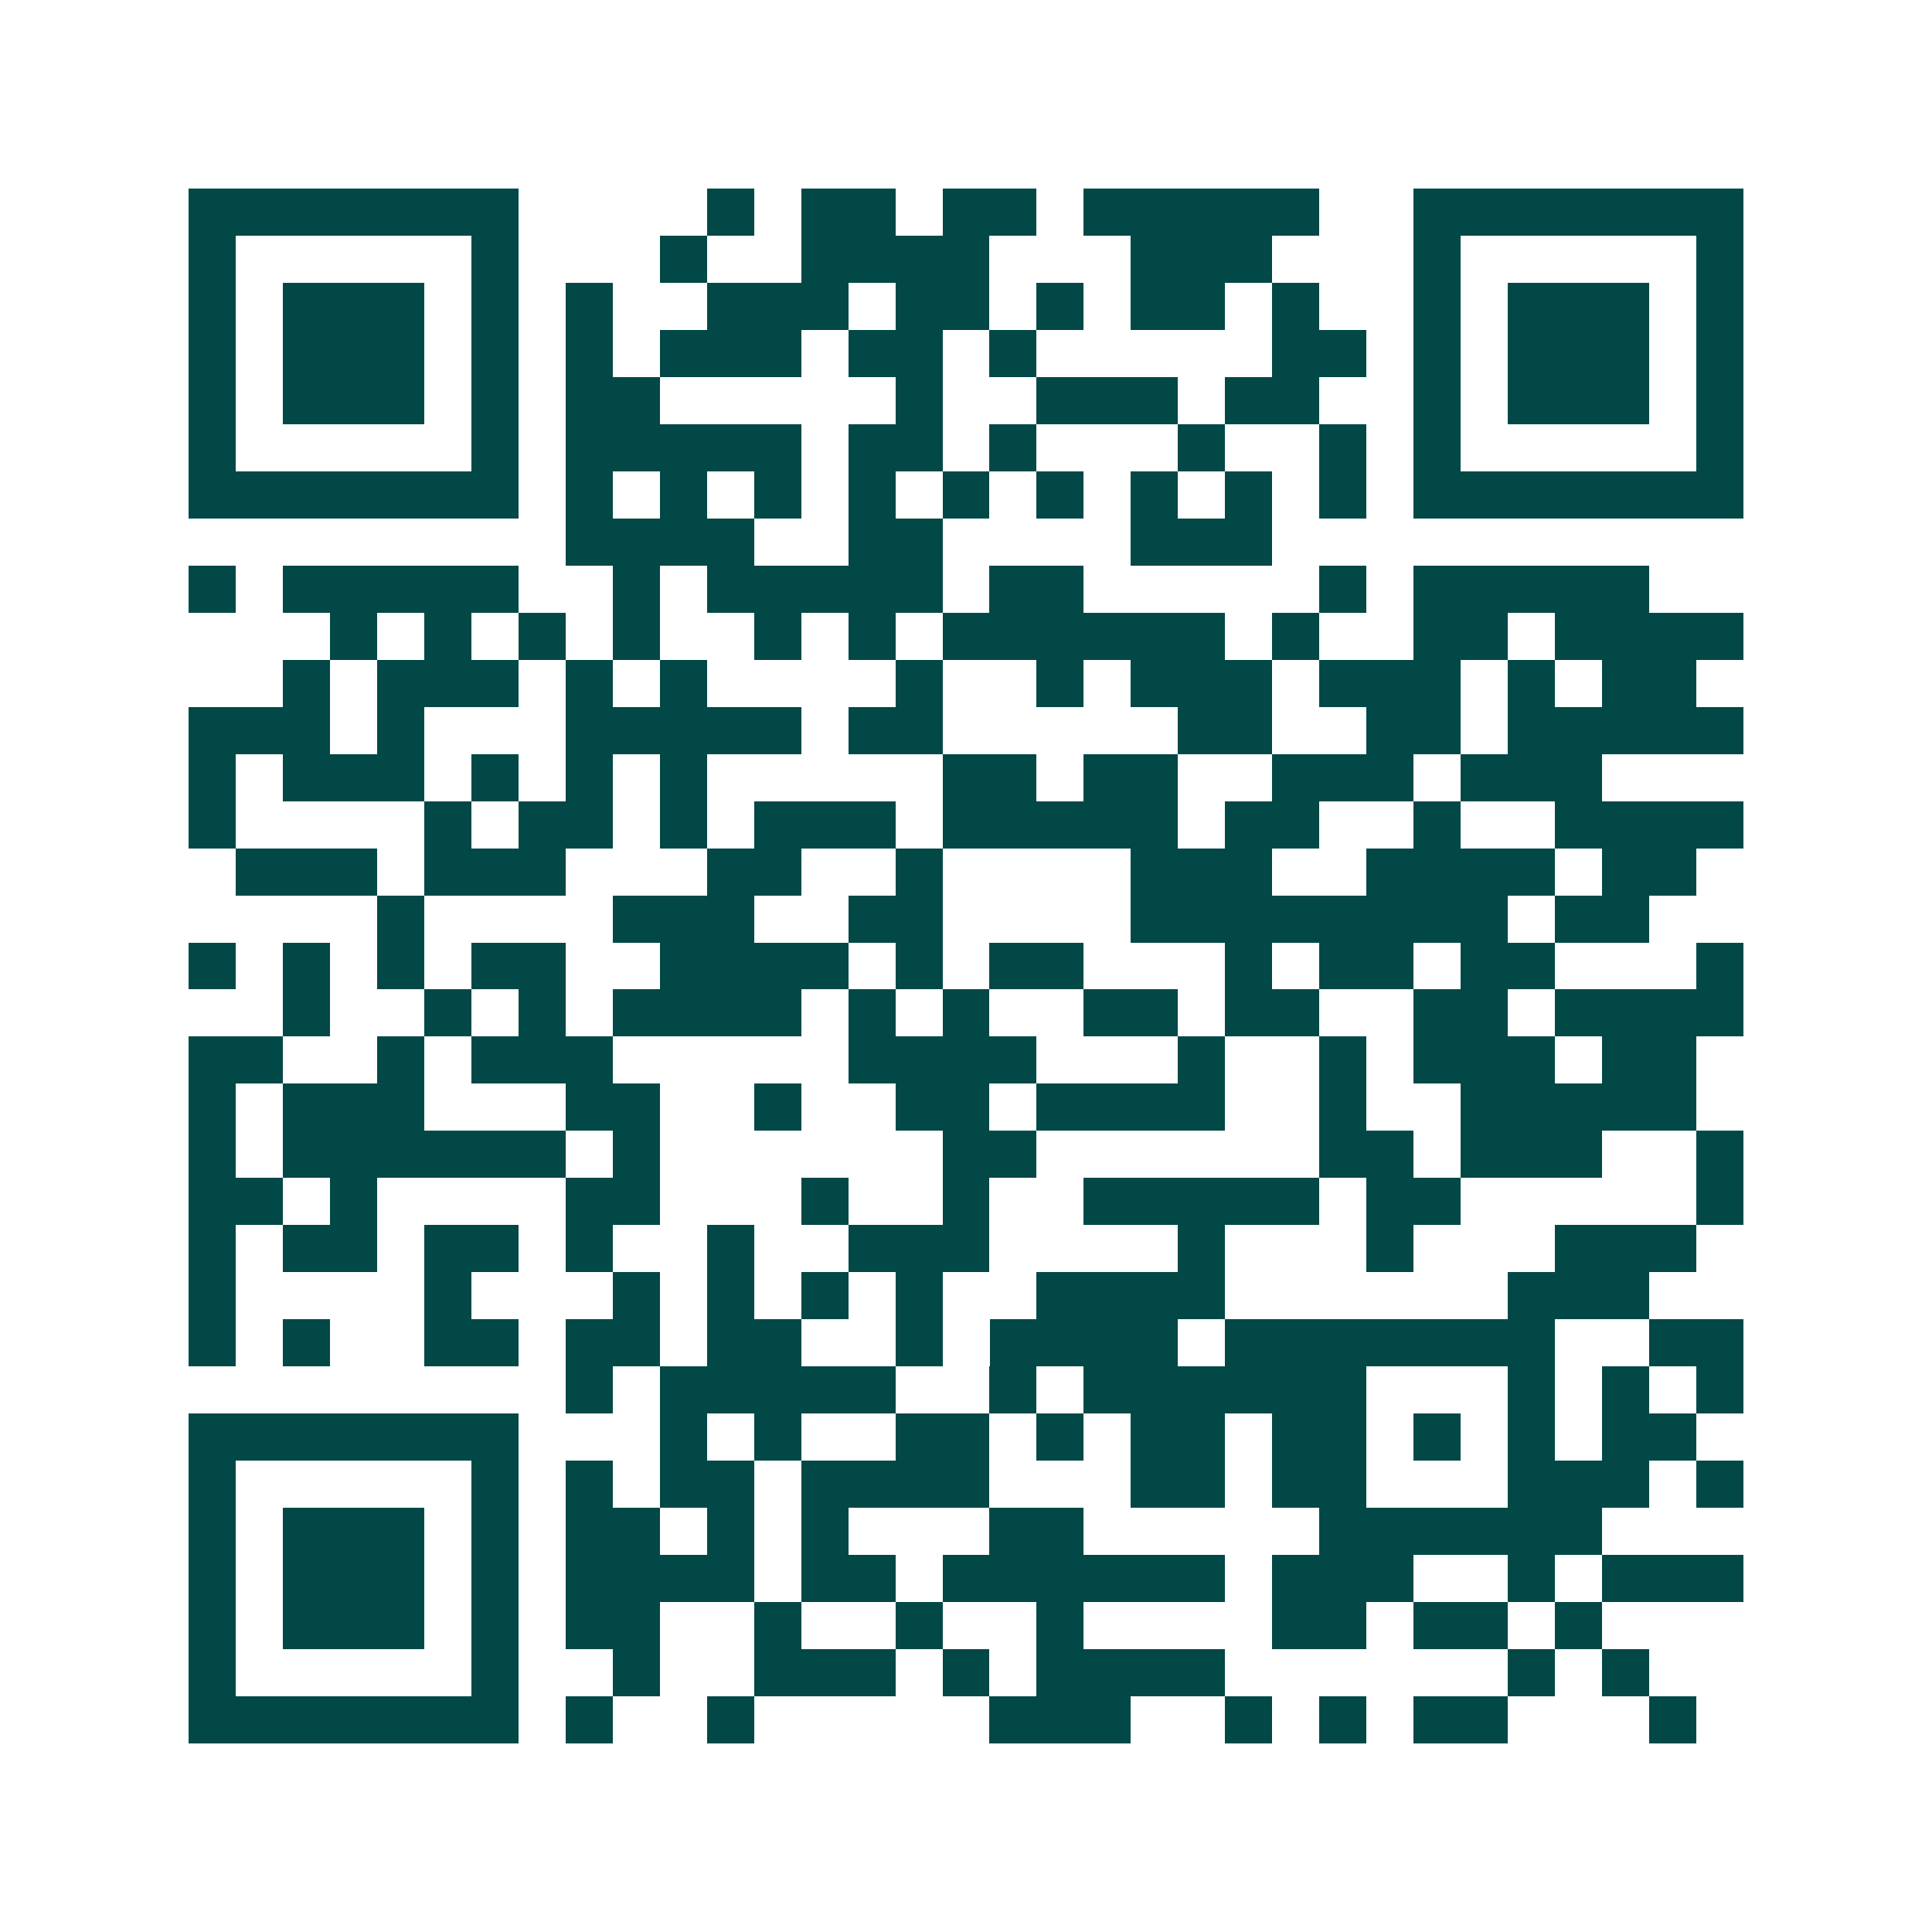 <svg xmlns="http://www.w3.org/2000/svg" width="200" height="200" viewBox="0 0 41 41" shape-rendering="crispEdges"><path fill="#ffffff" d="M0 0h41v41H0z"/><path stroke="#014847" d="M4 4.5h7m4 0h1m1 0h2m1 0h2m1 0h5m2 0h7M4 5.5h1m5 0h1m3 0h1m2 0h4m3 0h3m3 0h1m5 0h1M4 6.5h1m1 0h3m1 0h1m1 0h1m2 0h3m1 0h2m1 0h1m1 0h2m1 0h1m2 0h1m1 0h3m1 0h1M4 7.5h1m1 0h3m1 0h1m1 0h1m1 0h3m1 0h2m1 0h1m5 0h2m1 0h1m1 0h3m1 0h1M4 8.5h1m1 0h3m1 0h1m1 0h2m5 0h1m2 0h3m1 0h2m2 0h1m1 0h3m1 0h1M4 9.5h1m5 0h1m1 0h5m1 0h2m1 0h1m3 0h1m2 0h1m1 0h1m5 0h1M4 10.5h7m1 0h1m1 0h1m1 0h1m1 0h1m1 0h1m1 0h1m1 0h1m1 0h1m1 0h1m1 0h7M12 11.5h4m2 0h2m4 0h3M4 12.5h1m1 0h5m2 0h1m1 0h5m1 0h2m5 0h1m1 0h5M7 13.5h1m1 0h1m1 0h1m1 0h1m2 0h1m1 0h1m1 0h6m1 0h1m2 0h2m1 0h4M6 14.5h1m1 0h3m1 0h1m1 0h1m4 0h1m2 0h1m1 0h3m1 0h3m1 0h1m1 0h2M4 15.5h3m1 0h1m3 0h5m1 0h2m5 0h2m2 0h2m1 0h5M4 16.5h1m1 0h3m1 0h1m1 0h1m1 0h1m5 0h2m1 0h2m2 0h3m1 0h3M4 17.5h1m4 0h1m1 0h2m1 0h1m1 0h3m1 0h5m1 0h2m2 0h1m2 0h4M5 18.5h3m1 0h3m3 0h2m2 0h1m4 0h3m2 0h4m1 0h2M8 19.5h1m4 0h3m2 0h2m4 0h8m1 0h2M4 20.5h1m1 0h1m1 0h1m1 0h2m2 0h4m1 0h1m1 0h2m3 0h1m1 0h2m1 0h2m3 0h1M6 21.5h1m2 0h1m1 0h1m1 0h4m1 0h1m1 0h1m2 0h2m1 0h2m2 0h2m1 0h4M4 22.5h2m2 0h1m1 0h3m5 0h4m3 0h1m2 0h1m1 0h3m1 0h2M4 23.5h1m1 0h3m3 0h2m2 0h1m2 0h2m1 0h4m2 0h1m2 0h5M4 24.5h1m1 0h6m1 0h1m6 0h2m6 0h2m1 0h3m2 0h1M4 25.5h2m1 0h1m4 0h2m3 0h1m2 0h1m2 0h5m1 0h2m5 0h1M4 26.5h1m1 0h2m1 0h2m1 0h1m2 0h1m2 0h3m4 0h1m3 0h1m3 0h3M4 27.5h1m4 0h1m3 0h1m1 0h1m1 0h1m1 0h1m2 0h4m6 0h3M4 28.5h1m1 0h1m2 0h2m1 0h2m1 0h2m2 0h1m1 0h4m1 0h7m2 0h2M12 29.5h1m1 0h5m2 0h1m1 0h6m3 0h1m1 0h1m1 0h1M4 30.5h7m3 0h1m1 0h1m2 0h2m1 0h1m1 0h2m1 0h2m1 0h1m1 0h1m1 0h2M4 31.5h1m5 0h1m1 0h1m1 0h2m1 0h4m3 0h2m1 0h2m3 0h3m1 0h1M4 32.5h1m1 0h3m1 0h1m1 0h2m1 0h1m1 0h1m3 0h2m5 0h6M4 33.5h1m1 0h3m1 0h1m1 0h4m1 0h2m1 0h6m1 0h3m2 0h1m1 0h3M4 34.5h1m1 0h3m1 0h1m1 0h2m2 0h1m2 0h1m2 0h1m4 0h2m1 0h2m1 0h1M4 35.5h1m5 0h1m2 0h1m2 0h3m1 0h1m1 0h4m6 0h1m1 0h1M4 36.5h7m1 0h1m2 0h1m5 0h3m2 0h1m1 0h1m1 0h2m3 0h1"/></svg>
